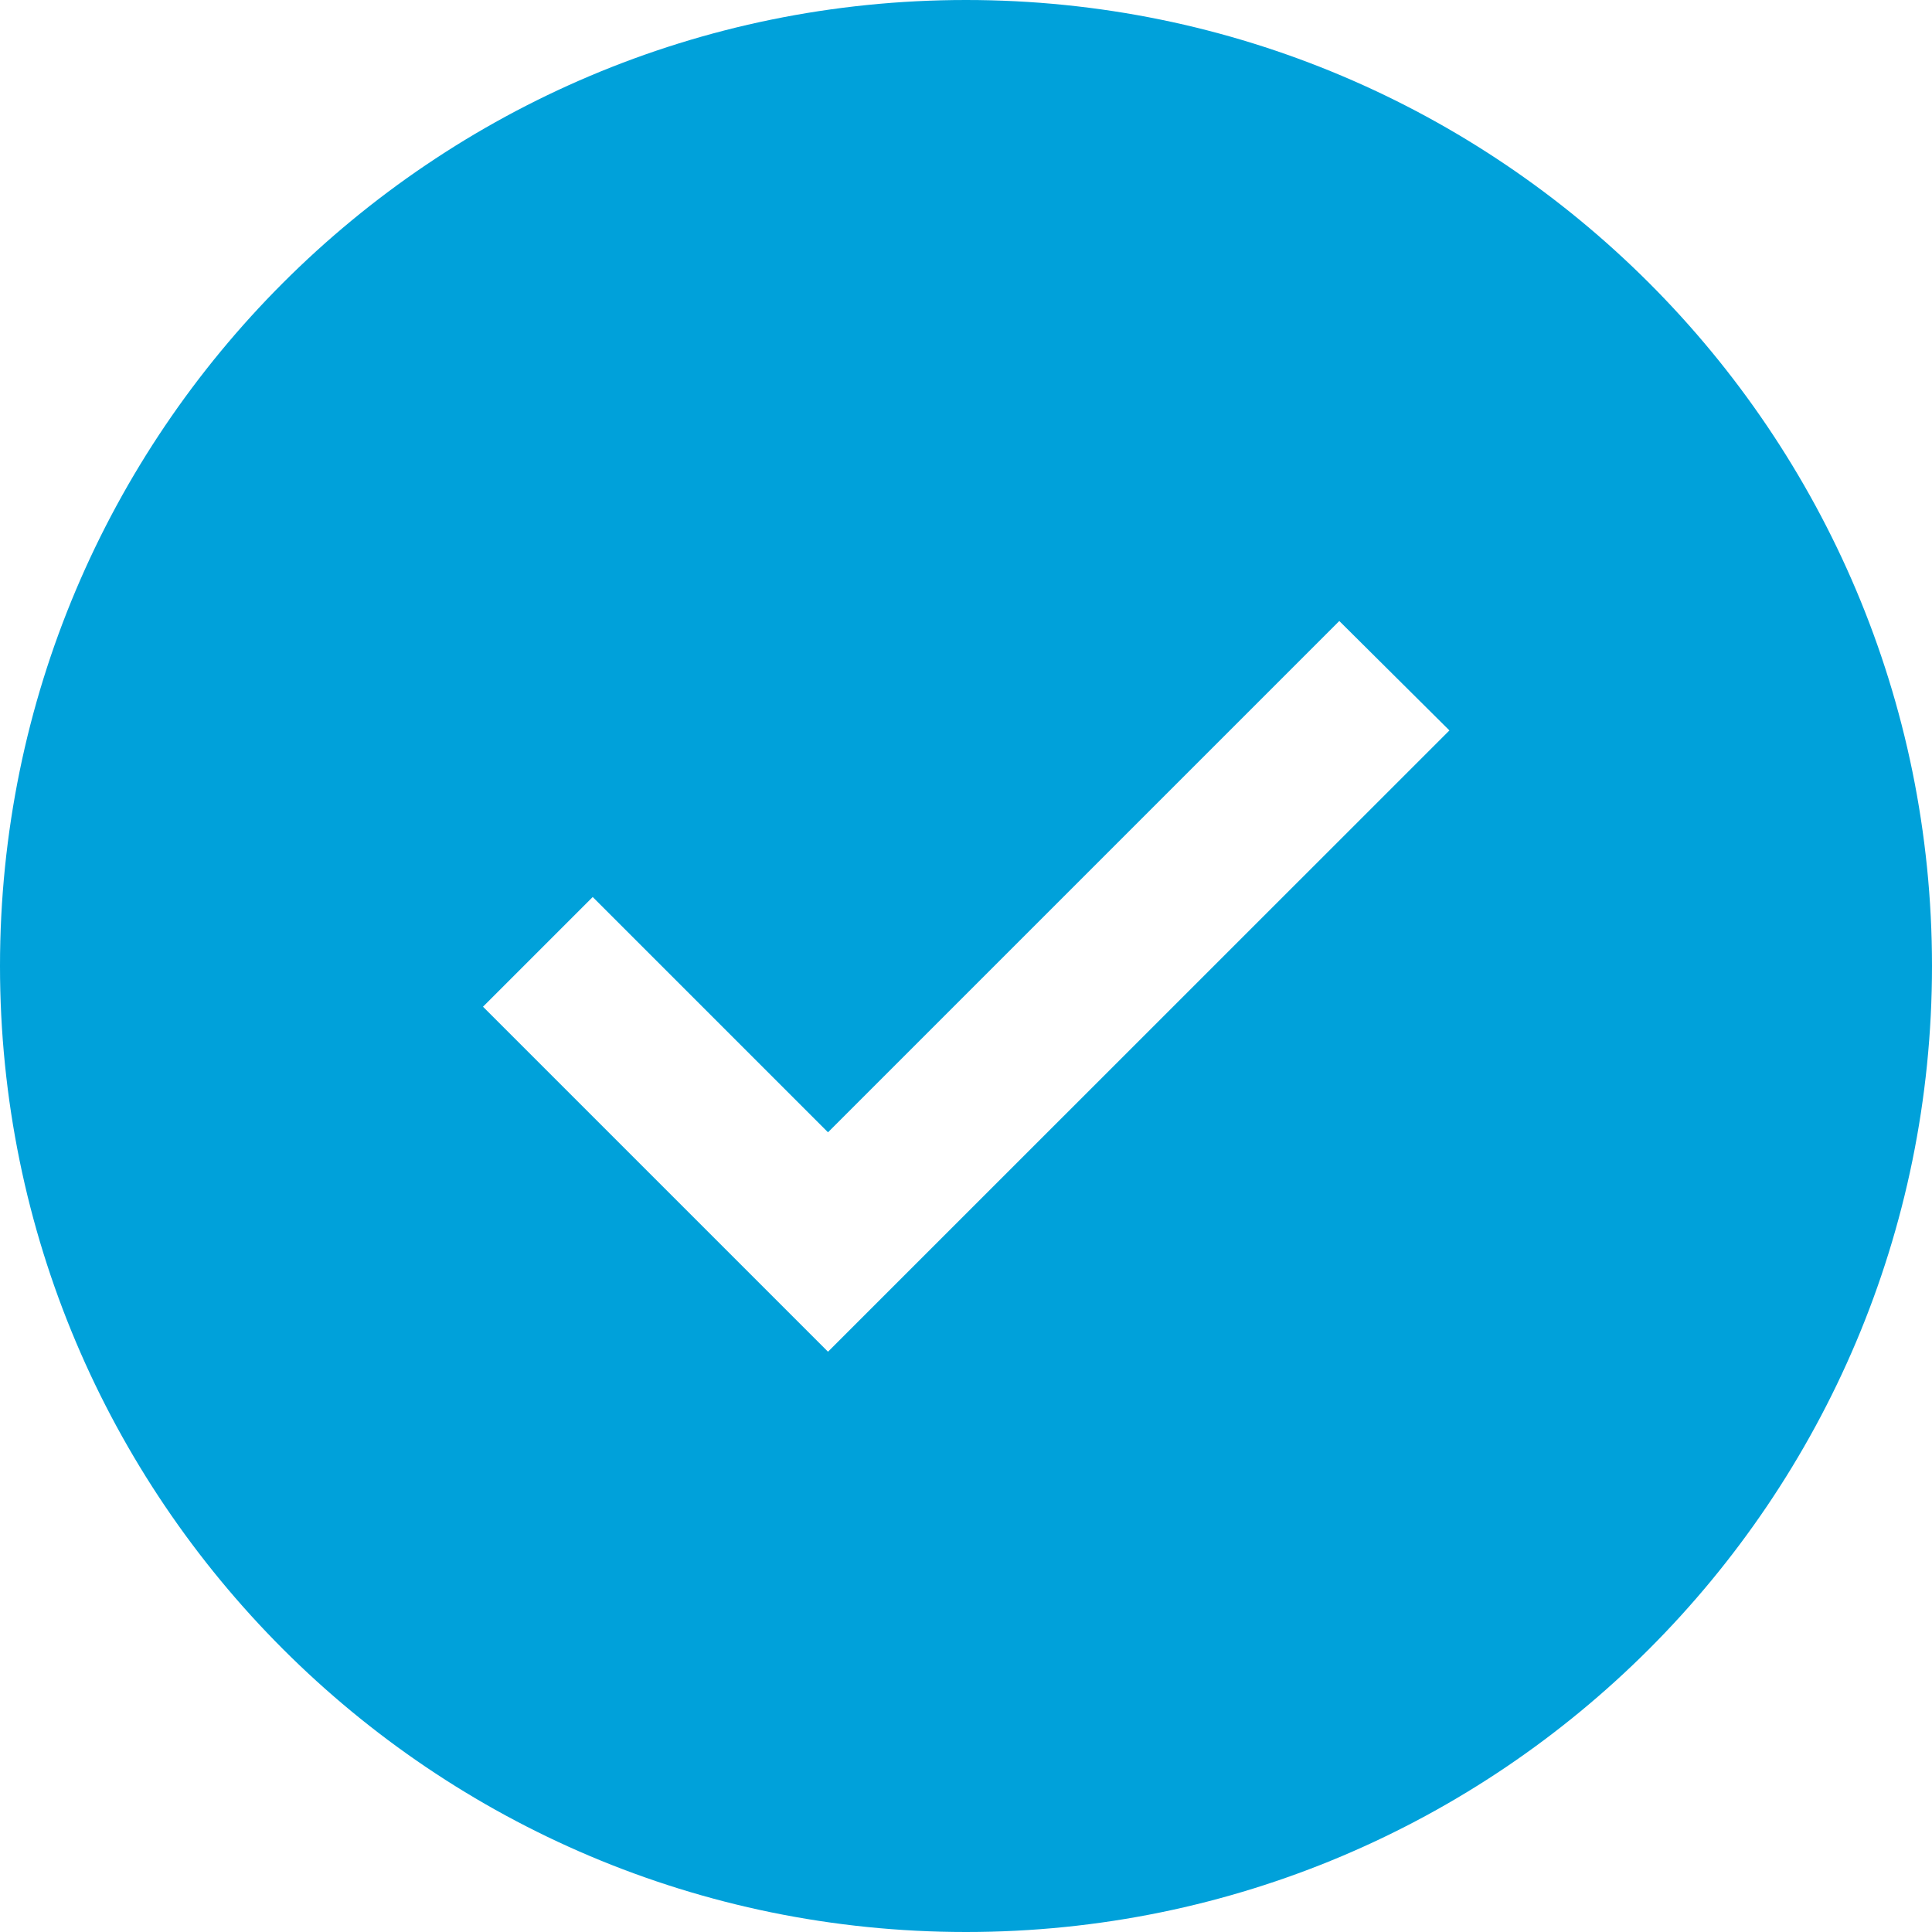 <svg xmlns="http://www.w3.org/2000/svg" width="500" height="500" viewBox="0 0 500 500">
  <g id="checkmark-filled" transform="translate(-12 -12)">
    <path id="Path_19" data-name="Path 19" d="M262,12C123.929,12,12,123.929,12,262S123.929,512,262,512,512,400.071,512,262,400.071,12,262,12ZM226.286,361.821,137,272.536l28.393-28.393,60.893,60.893L358.607,172.714l28.5,28.321Z" transform="translate(0 0)" fill="#00a1da"/>
  </g>
</svg>
